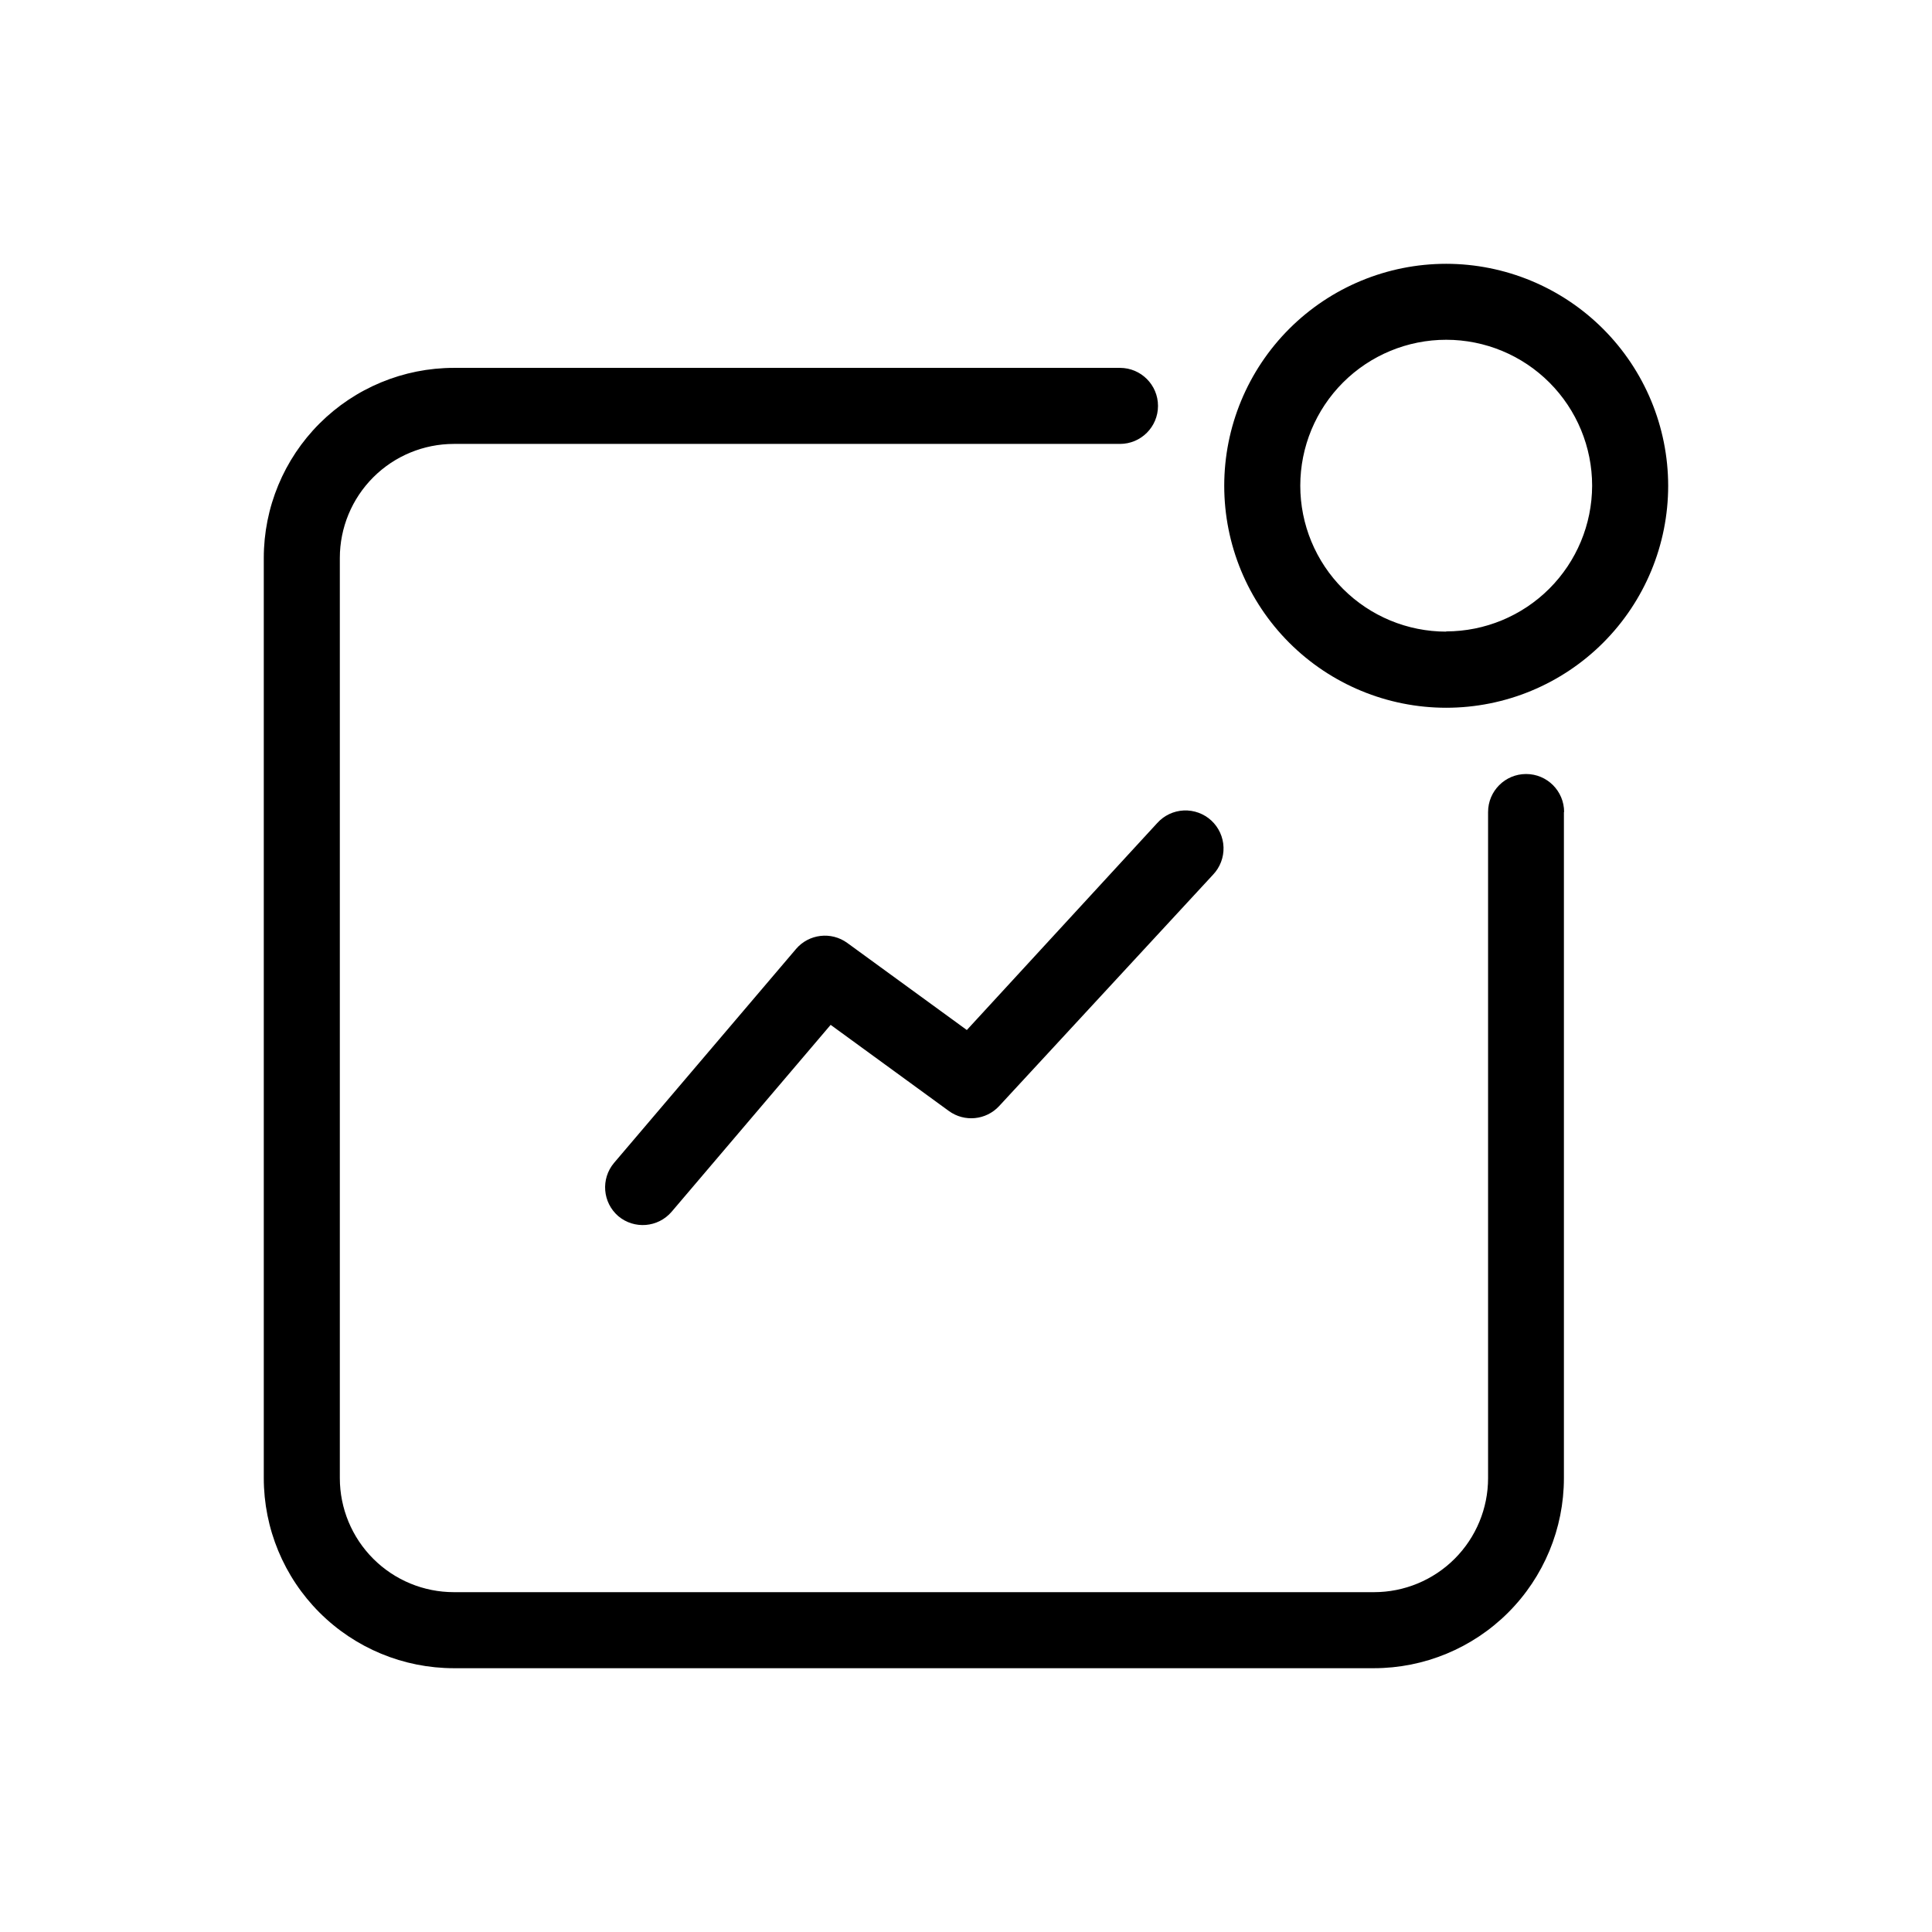 <?xml version="1.0" encoding="UTF-8"?>
<!-- Uploaded to: ICON Repo, www.iconrepo.com, Generator: ICON Repo Mixer Tools -->
<svg fill="#000000" width="800px" height="800px" version="1.1" viewBox="144 144 512 512" xmlns="http://www.w3.org/2000/svg">
 <path d="m527.26 213.91c-15.602 0-30.566 6.199-41.598 17.23s-17.227 25.996-17.227 41.594c0 15.602 6.195 30.566 17.227 41.598s25.996 17.23 41.598 17.23c15.602 0 30.562-6.199 41.594-17.23s17.23-25.996 17.23-41.598c-0.016-15.594-6.219-30.547-17.246-41.574-11.031-11.031-25.984-17.234-41.578-17.25zm0 97.477c-10.258 0-20.098-4.074-27.348-11.328-7.254-7.254-11.328-17.09-11.324-27.348 0-10.258 4.078-20.098 11.332-27.348s17.094-11.324 27.352-11.32c10.258 0.004 20.094 4.082 27.344 11.34 7.25 7.258 11.32 17.094 11.316 27.352-0.031 10.242-4.121 20.051-11.367 27.285-7.25 7.231-17.066 11.297-27.305 11.309zm-76.578 50.723v0.004c1.801-2.008 4.332-3.207 7.027-3.332 2.695-0.121 5.328 0.84 7.309 2.672 1.977 1.832 3.141 4.379 3.227 7.074 0.086 2.695-0.914 5.316-2.773 7.269l-56.688 61.324c-3.469 3.746-9.191 4.309-13.32 1.309l-31.336-22.832-42.16 49.555c-3.598 4.176-9.883 4.688-14.105 1.148-4.18-3.598-4.691-9.883-1.148-14.109l48.227-56.688h-0.004c3.414-4.012 9.344-4.711 13.602-1.613l31.68 23.074zm107.77-2.922v176.52c0 13.363-5.309 26.18-14.758 35.625-9.445 9.449-22.262 14.758-35.625 14.758h-243.78c-13.363 0-26.176-5.309-35.625-14.758-9.449-9.445-14.758-22.262-14.758-35.625v-243.84c0-13.359 5.309-26.176 14.758-35.625 9.449-9.445 22.262-14.754 35.625-14.754h176.52c5.562 0 10.074 4.512 10.074 10.074 0 5.566-4.512 10.078-10.074 10.078h-176.52c-8.02 0-15.707 3.184-21.375 8.852-5.668 5.672-8.855 13.359-8.855 21.375v243.84c0 8.02 3.188 15.707 8.855 21.375 5.668 5.672 13.355 8.855 21.375 8.855h243.84c8.016 0 15.707-3.184 21.375-8.855 5.668-5.668 8.852-13.355 8.852-21.375v-176.51c0-5.566 4.512-10.078 10.078-10.078s10.074 4.512 10.074 10.078z"/>
</svg>